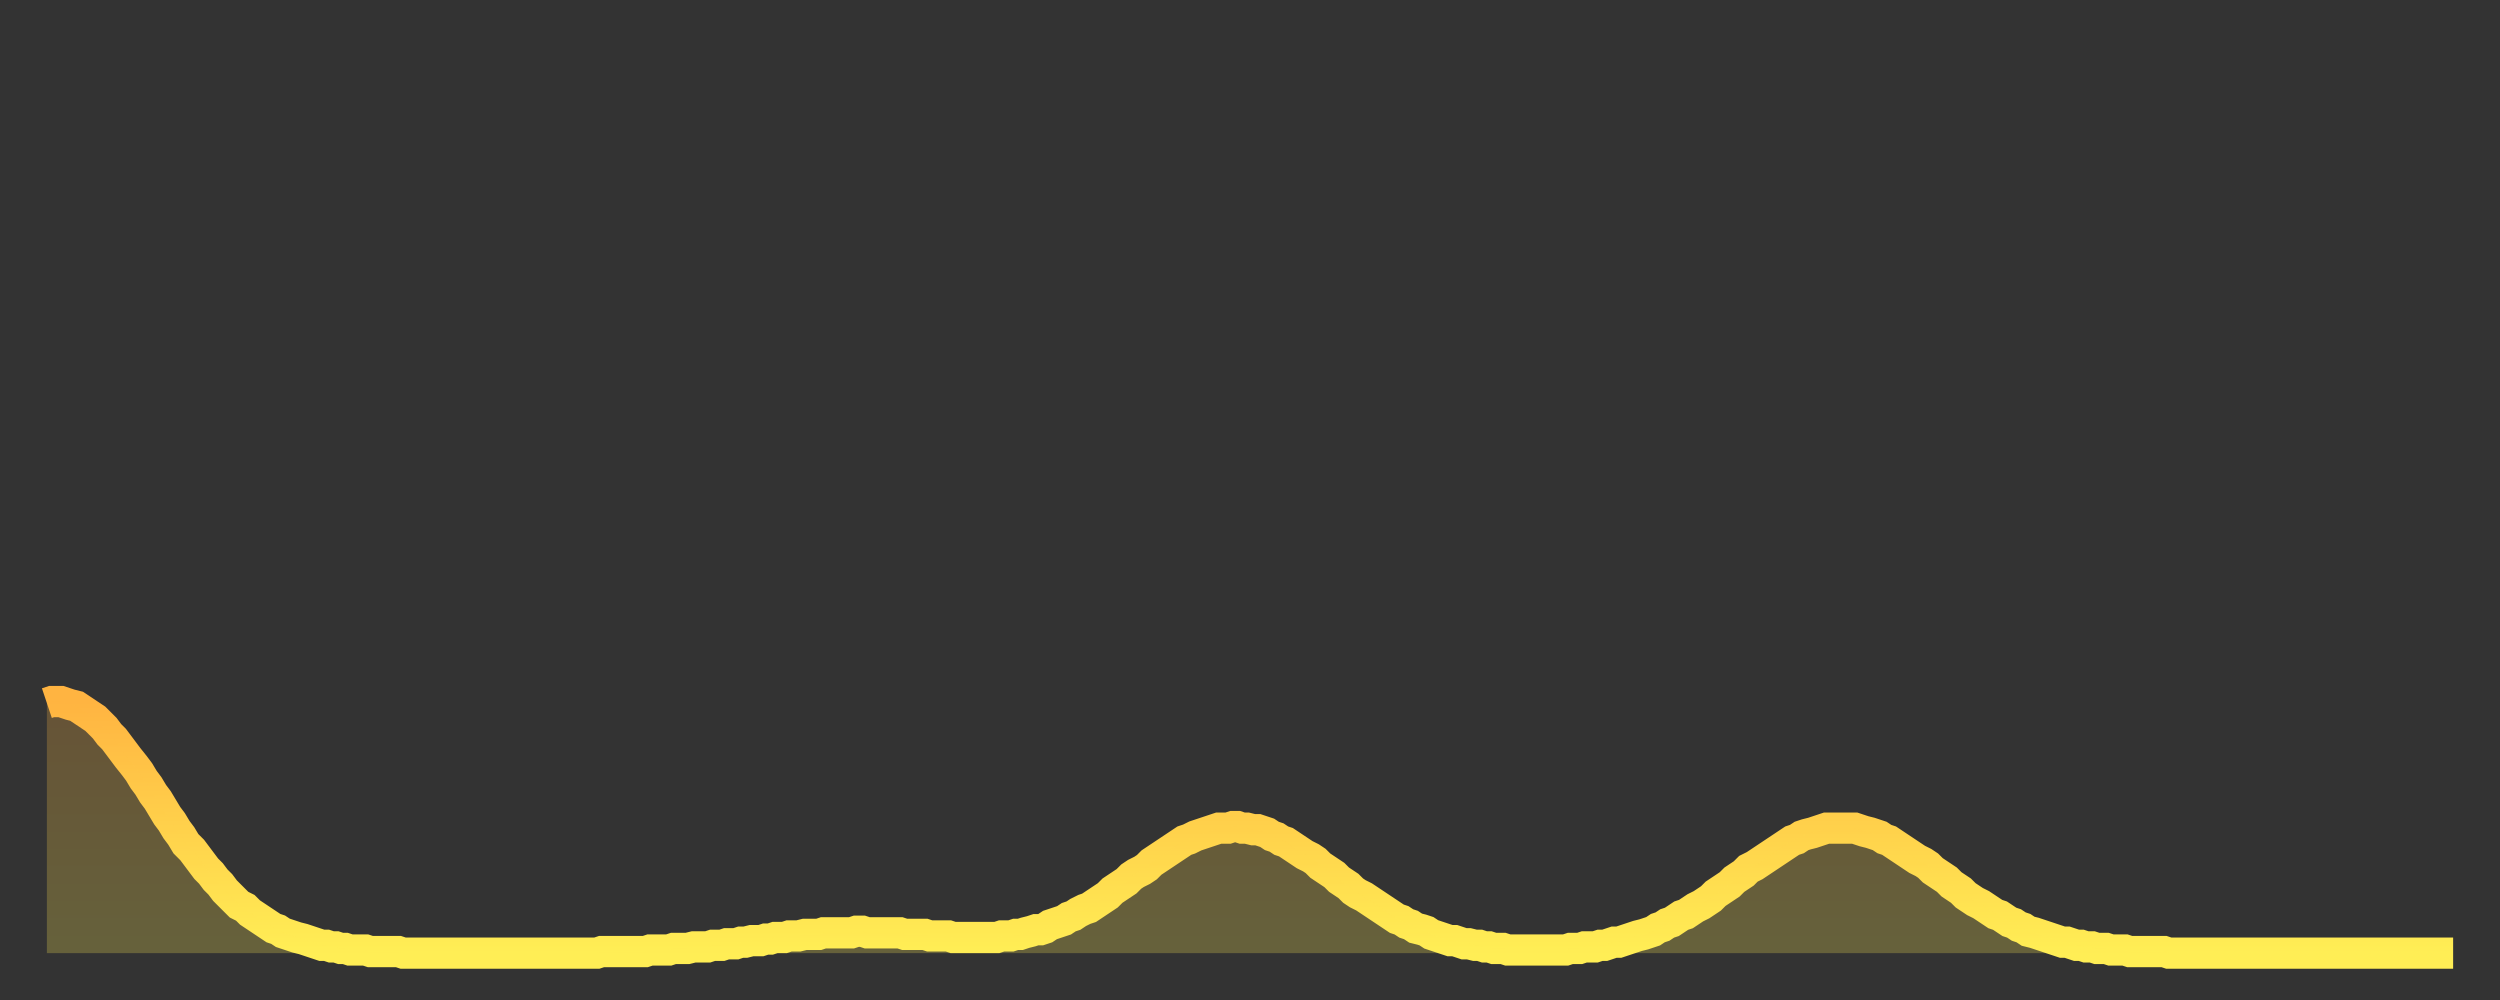 <?xml version="1.0" encoding="utf-8" ?>
<svg baseProfile="full" height="64" version="1.1" width="160" xmlns="http://www.w3.org/2000/svg" xmlns:ev="http://www.w3.org/2001/xml-events" xmlns:xlink="http://www.w3.org/1999/xlink"><rect width="100%" height="100%" fill="#333333" stroke="none"/><defs><linearGradient id="id360608" x1="0" x2="0" y1="0" y2="1"><stop offset="0%" stop-color="#ffb441" /><stop offset="50%" stop-color="#ffd14b" /><stop offset="100%" stop-color="#ffee55" /></linearGradient></defs><g transform="translate(3,3)"><g><path d="M 0.0 42.0 L 0.3 41.9 0.6 41.9 0.9 41.9 1.2 42.0 1.5 42.1 1.9 42.2 2.2 42.4 2.5 42.6 2.8 42.8 3.1 43.0 3.4 43.3 3.7 43.6 4.0 44.0 4.3 44.3 4.6 44.7 4.9 45.1 5.2 45.5 5.6 46.0 5.9 46.4 6.2 46.9 6.5 47.3 6.8 47.8 7.1 48.2 7.4 48.7 7.7 49.2 8.0 49.6 8.3 50.1 8.6 50.5 8.9 51.0 9.3 51.4 9.6 51.8 9.9 52.2 10.2 52.6 10.5 52.9 10.8 53.3 11.1 53.6 11.4 54.0 11.7 54.3 12.0 54.6 12.3 54.9 12.7 55.1 13.0 55.4 13.3 55.6 13.6 55.8 13.9 56.0 14.2 56.2 14.5 56.4 14.8 56.5 15.1 56.7 15.4 56.8 15.7 56.9 16.0 57.0 16.4 57.1 16.7 57.2 17.0 57.3 17.3 57.4 17.6 57.5 17.9 57.5 18.2 57.6 18.5 57.6 18.8 57.7 19.1 57.7 19.4 57.8 19.8 57.8 20.1 57.8 20.4 57.8 20.7 57.9 21.0 57.9 21.3 57.9 21.6 57.9 21.9 57.9 22.2 57.9 22.5 57.9 22.8 58.0 23.1 58.0 23.5 58.0 23.8 58.0 24.1 58.0 24.4 58.0 24.7 58.0 25.0 58.0 25.3 58.0 25.6 58.0 25.9 58.0 26.2 58.0 26.5 58.0 26.8 58.0 27.2 58.0 27.5 58.0 27.8 58.0 28.1 58.0 28.4 58.0 28.7 58.0 29.0 58.0 29.3 58.0 29.6 58.0 29.9 58.0 30.2 58.0 30.6 58.0 30.9 58.0 31.2 58.0 31.5 58.0 31.8 58.0 32.1 58.0 32.4 58.0 32.7 58.0 33.0 58.0 33.3 58.0 33.6 58.0 33.9 58.0 34.3 58.0 34.6 58.0 34.9 58.0 35.2 58.0 35.5 57.9 35.8 57.9 36.1 57.9 36.4 57.9 36.7 57.9 37.0 57.9 37.3 57.9 37.7 57.9 38.0 57.9 38.3 57.9 38.6 57.8 38.9 57.8 39.2 57.8 39.5 57.8 39.8 57.8 40.1 57.7 40.4 57.7 40.7 57.7 41.0 57.7 41.4 57.6 41.7 57.6 42.0 57.6 42.3 57.6 42.6 57.5 42.9 57.5 43.2 57.5 43.5 57.4 43.8 57.4 44.1 57.4 44.4 57.3 44.7 57.3 45.1 57.2 45.4 57.2 45.7 57.2 46.0 57.1 46.3 57.1 46.6 57.0 46.9 57.0 47.2 57.0 47.5 56.9 47.8 56.9 48.1 56.9 48.5 56.8 48.8 56.8 49.1 56.8 49.4 56.8 49.7 56.7 50.0 56.7 50.3 56.7 50.6 56.7 50.9 56.7 51.2 56.7 51.5 56.7 51.8 56.6 52.2 56.6 52.5 56.7 52.8 56.7 53.1 56.7 53.4 56.7 53.7 56.7 54.0 56.7 54.3 56.7 54.6 56.7 54.9 56.8 55.2 56.8 55.6 56.8 55.9 56.8 56.2 56.8 56.5 56.9 56.8 56.9 57.1 56.9 57.4 56.9 57.7 56.9 58.0 57.0 58.3 57.0 58.6 57.0 58.9 57.0 59.3 57.0 59.6 57.0 59.9 57.0 60.2 57.0 60.5 57.0 60.8 57.0 61.1 56.9 61.4 56.9 61.7 56.9 62.0 56.8 62.3 56.8 62.6 56.7 63.0 56.6 63.3 56.5 63.6 56.5 63.9 56.4 64.2 56.2 64.5 56.1 64.8 56.0 65.1 55.9 65.4 55.7 65.7 55.6 66.0 55.4 66.4 55.2 66.7 55.1 67.0 54.9 67.3 54.7 67.6 54.5 67.9 54.3 68.2 54.0 68.5 53.8 68.8 53.6 69.1 53.4 69.4 53.1 69.7 52.9 70.1 52.7 70.4 52.5 70.7 52.2 71.0 52.0 71.3 51.8 71.6 51.6 71.9 51.4 72.2 51.2 72.5 51.0 72.8 50.8 73.1 50.7 73.5 50.5 73.8 50.4 74.1 50.3 74.4 50.2 74.7 50.1 75.0 50.0 75.3 50.0 75.6 50.0 75.9 49.9 76.2 49.9 76.5 50.0 76.8 50.0 77.2 50.1 77.5 50.1 77.8 50.2 78.1 50.3 78.4 50.5 78.7 50.6 79.0 50.8 79.3 50.9 79.6 51.1 79.9 51.3 80.2 51.5 80.5 51.7 80.9 51.9 81.2 52.1 81.5 52.4 81.8 52.6 82.1 52.8 82.4 53.0 82.7 53.3 83.0 53.5 83.3 53.7 83.6 54.0 83.9 54.2 84.3 54.4 84.6 54.6 84.9 54.8 85.2 55.0 85.5 55.2 85.8 55.4 86.1 55.6 86.4 55.8 86.7 55.9 87.0 56.1 87.3 56.2 87.6 56.4 88.0 56.5 88.3 56.6 88.6 56.8 88.9 56.9 89.2 57.0 89.5 57.1 89.8 57.2 90.1 57.2 90.4 57.3 90.7 57.4 91.0 57.4 91.4 57.5 91.7 57.5 92.0 57.6 92.3 57.6 92.6 57.7 92.9 57.7 93.2 57.7 93.5 57.8 93.8 57.8 94.1 57.8 94.4 57.8 94.7 57.8 95.1 57.8 95.4 57.8 95.7 57.8 96.0 57.8 96.3 57.8 96.6 57.8 96.9 57.8 97.2 57.8 97.5 57.7 97.8 57.7 98.1 57.7 98.4 57.6 98.8 57.6 99.1 57.6 99.4 57.5 99.7 57.5 100.0 57.4 100.3 57.3 100.6 57.3 100.9 57.2 101.2 57.1 101.5 57.0 101.8 56.9 102.2 56.8 102.5 56.7 102.8 56.6 103.1 56.4 103.4 56.3 103.7 56.1 104.0 56.0 104.3 55.8 104.6 55.6 104.9 55.5 105.2 55.3 105.5 55.1 105.9 54.9 106.2 54.7 106.5 54.5 106.8 54.2 107.1 54.0 107.4 53.8 107.7 53.6 108.0 53.3 108.3 53.1 108.6 52.9 108.9 52.6 109.3 52.4 109.6 52.2 109.9 52.0 110.2 51.8 110.5 51.6 110.8 51.4 111.1 51.2 111.4 51.0 111.7 50.8 112.0 50.7 112.3 50.5 112.6 50.4 113.0 50.3 113.3 50.2 113.6 50.1 113.9 50.0 114.2 50.0 114.5 50.0 114.8 50.0 115.1 50.0 115.4 50.0 115.7 50.0 116.0 50.1 116.3 50.2 116.7 50.3 117.0 50.4 117.3 50.5 117.6 50.7 117.9 50.8 118.2 51.0 118.5 51.2 118.8 51.4 119.1 51.6 119.4 51.8 119.7 52.0 120.1 52.2 120.4 52.4 120.7 52.7 121.0 52.9 121.3 53.1 121.6 53.3 121.9 53.6 122.2 53.8 122.5 54.0 122.8 54.3 123.1 54.5 123.4 54.7 123.8 54.9 124.1 55.1 124.4 55.3 124.7 55.5 125.0 55.6 125.3 55.8 125.6 56.0 125.9 56.1 126.2 56.3 126.5 56.4 126.8 56.6 127.2 56.7 127.5 56.8 127.8 56.9 128.1 57.0 128.4 57.1 128.7 57.2 129.0 57.3 129.3 57.3 129.6 57.4 129.9 57.5 130.2 57.5 130.5 57.6 130.9 57.6 131.2 57.7 131.5 57.7 131.8 57.7 132.1 57.8 132.4 57.8 132.7 57.8 133.0 57.8 133.3 57.9 133.6 57.9 133.9 57.9 134.2 57.9 134.6 57.9 134.9 57.9 135.2 57.9 135.5 57.9 135.8 58.0 136.1 58.0 136.4 58.0 136.7 58.0 137.0 58.0 137.3 58.0 137.6 58.0 138.0 58.0 138.3 58.0 138.6 58.0 138.9 58.0 139.2 58.0 139.5 58.0 139.8 58.0 140.1 58.0 140.4 58.0 140.7 58.0 141.0 58.0 141.3 58.0 141.7 58.0 142.0 58.0 142.3 58.0 142.6 58.0 142.9 58.0 143.2 58.0 143.5 58.0 143.8 58.0 144.1 58.0 144.4 58.0 144.7 58.0 145.1 58.0 145.4 58.0 145.7 58.0 146.0 58.0 146.3 58.0 146.6 58.0 146.9 58.0 147.2 58.0 147.5 58.0 147.8 58.0 148.1 58.0 148.4 58.0 148.8 58.0 149.1 58.0 149.4 58.0 149.7 58.0 150.0 58.0 150.3 58.0 150.6 58.0 150.9 58.0 151.2 58.0 151.5 58.0 151.8 58.0 152.1 58.0 152.5 58.0 152.8 58.0 153.1 58.0 153.4 58.0 153.7 58.0 154.0 58.0" fill="none" id="graph-curve" opacity="1" stroke="url(#id360608)" stroke-width="2" /><path d="M 0 58 L 0.0 42.0 0.3 41.9 0.6 41.9 0.9 41.9 1.2 42.0 1.5 42.1 1.9 42.2 2.2 42.4 2.5 42.6 2.8 42.8 3.1 43.0 3.4 43.3 3.7 43.6 4.0 44.0 4.3 44.3 4.6 44.7 4.9 45.1 5.2 45.5 5.6 46.0 5.9 46.4 6.2 46.9 6.5 47.3 6.8 47.8 7.1 48.2 7.4 48.7 7.7 49.2 8.0 49.6 8.3 50.1 8.6 50.5 8.9 51.0 9.3 51.4 9.6 51.8 9.9 52.2 10.2 52.6 10.5 52.9 10.8 53.3 11.1 53.6 11.4 54.0 11.7 54.3 12.0 54.6 12.3 54.9 12.7 55.1 13.0 55.4 13.3 55.6 13.6 55.8 13.9 56.0 14.2 56.2 14.5 56.4 14.8 56.5 15.1 56.7 15.4 56.8 15.7 56.9 16.0 57.0 16.4 57.1 16.7 57.2 17.0 57.3 17.3 57.4 17.6 57.5 17.9 57.5 18.2 57.6 18.5 57.6 18.8 57.7 19.1 57.7 19.4 57.8 19.8 57.8 20.1 57.8 20.4 57.8 20.7 57.9 21.0 57.9 21.3 57.9 21.6 57.9 21.9 57.9 22.2 57.9 22.5 57.9 22.8 58.0 23.1 58.0 23.5 58.0 23.8 58.0 24.1 58.0 24.4 58.0 24.7 58.0 25.0 58.0 25.3 58.0 25.6 58.0 25.9 58.0 26.2 58.0 26.5 58.0 26.8 58.0 27.2 58.0 27.5 58.0 27.8 58.0 28.1 58.0 28.4 58.0 28.7 58.0 29.0 58.0 29.3 58.0 29.6 58.0 29.9 58.0 30.2 58.0 30.6 58.0 30.9 58.0 31.2 58.0 31.5 58.0 31.8 58.0 32.1 58.0 32.4 58.0 32.7 58.0 33.0 58.0 33.3 58.0 33.6 58.0 33.9 58.0 34.3 58.0 34.6 58.0 34.9 58.0 35.2 58.0 35.5 57.9 35.8 57.9 36.1 57.9 36.4 57.9 36.7 57.9 37.0 57.9 37.3 57.9 37.7 57.9 38.0 57.9 38.3 57.9 38.6 57.8 38.9 57.8 39.2 57.8 39.5 57.8 39.8 57.8 40.1 57.7 40.4 57.7 40.7 57.7 41.0 57.7 41.4 57.6 41.7 57.6 42.0 57.6 42.3 57.6 42.6 57.5 42.9 57.5 43.2 57.5 43.5 57.4 43.8 57.4 44.1 57.4 44.4 57.3 44.7 57.3 45.1 57.2 45.4 57.2 45.7 57.2 46.0 57.1 46.3 57.1 46.6 57.0 46.9 57.0 47.2 57.0 47.5 56.9 47.8 56.9 48.1 56.9 48.5 56.8 48.8 56.8 49.1 56.8 49.4 56.8 49.7 56.7 50.0 56.7 50.3 56.7 50.6 56.7 50.9 56.7 51.2 56.7 51.5 56.7 51.8 56.6 52.2 56.6 52.5 56.7 52.8 56.7 53.1 56.7 53.4 56.7 53.7 56.7 54.0 56.7 54.3 56.7 54.6 56.7 54.9 56.8 55.2 56.8 55.6 56.8 55.9 56.8 56.2 56.8 56.5 56.9 56.8 56.9 57.1 56.9 57.4 56.9 57.7 56.9 58.0 57.0 58.3 57.0 58.6 57.0 58.9 57.0 59.3 57.0 59.6 57.0 59.9 57.0 60.2 57.0 60.5 57.0 60.8 57.0 61.1 56.9 61.4 56.9 61.7 56.9 62.0 56.8 62.3 56.8 62.6 56.7 63.0 56.6 63.3 56.5 63.6 56.5 63.9 56.4 64.2 56.2 64.5 56.1 64.8 56.0 65.1 55.9 65.4 55.7 65.7 55.6 66.0 55.4 66.4 55.2 66.7 55.1 67.0 54.9 67.3 54.7 67.6 54.5 67.9 54.3 68.2 54.0 68.5 53.8 68.8 53.6 69.1 53.4 69.4 53.1 69.7 52.9 70.1 52.7 70.4 52.5 70.7 52.2 71.0 52.0 71.3 51.8 71.6 51.6 71.9 51.4 72.2 51.2 72.5 51.0 72.8 50.8 73.1 50.7 73.5 50.5 73.8 50.4 74.1 50.3 74.4 50.2 74.7 50.1 75.0 50.0 75.3 50.0 75.6 50.0 75.9 49.9 76.2 49.9 76.5 50.0 76.8 50.0 77.2 50.1 77.5 50.1 77.8 50.2 78.1 50.3 78.4 50.5 78.7 50.6 79.0 50.8 79.3 50.9 79.6 51.1 79.9 51.3 80.2 51.5 80.5 51.7 80.9 51.9 81.2 52.1 81.5 52.4 81.8 52.6 82.1 52.8 82.4 53.0 82.7 53.3 83.0 53.5 83.3 53.7 83.6 54.0 83.9 54.2 84.3 54.4 84.6 54.6 84.9 54.8 85.2 55.0 85.5 55.2 85.8 55.4 86.1 55.6 86.4 55.8 86.7 55.9 87.0 56.1 87.3 56.2 87.6 56.4 88.0 56.5 88.3 56.6 88.6 56.8 88.9 56.9 89.2 57.0 89.5 57.1 89.8 57.2 90.1 57.2 90.4 57.3 90.7 57.4 91.0 57.4 91.4 57.5 91.7 57.5 92.0 57.6 92.3 57.6 92.6 57.7 92.9 57.7 93.2 57.7 93.5 57.8 93.8 57.8 94.1 57.8 94.4 57.8 94.7 57.8 95.1 57.8 95.4 57.8 95.7 57.8 96.0 57.8 96.3 57.8 96.6 57.8 96.9 57.8 97.2 57.8 97.5 57.7 97.8 57.7 98.1 57.7 98.4 57.6 98.8 57.6 99.1 57.6 99.4 57.5 99.7 57.5 100.0 57.4 100.3 57.3 100.6 57.3 100.9 57.2 101.2 57.1 101.5 57.0 101.8 56.9 102.2 56.8 102.5 56.7 102.8 56.6 103.1 56.4 103.4 56.3 103.7 56.1 104.0 56.0 104.3 55.8 104.6 55.6 104.9 55.5 105.2 55.3 105.5 55.1 105.9 54.9 106.2 54.7 106.5 54.5 106.8 54.2 107.1 54.0 107.4 53.8 107.7 53.6 108.0 53.3 108.3 53.1 108.6 52.9 108.9 52.6 109.3 52.4 109.6 52.2 109.9 52.0 110.2 51.8 110.5 51.6 110.8 51.4 111.1 51.2 111.4 51.0 111.7 50.8 112.0 50.7 112.3 50.5 112.6 50.4 113.0 50.3 113.3 50.2 113.6 50.1 113.9 50.0 114.2 50.0 114.5 50.0 114.8 50.0 115.1 50.0 115.4 50.0 115.7 50.0 116.0 50.1 116.3 50.2 116.7 50.3 117.0 50.4 117.3 50.5 117.6 50.7 117.9 50.8 118.2 51.0 118.5 51.2 118.8 51.4 119.1 51.6 119.4 51.8 119.7 52.0 120.1 52.2 120.4 52.4 120.7 52.7 121.0 52.9 121.3 53.1 121.6 53.3 121.9 53.6 122.2 53.8 122.5 54.0 122.8 54.3 123.1 54.5 123.4 54.7 123.8 54.9 124.1 55.1 124.4 55.3 124.7 55.5 125.0 55.6 125.3 55.8 125.6 56.0 125.9 56.1 126.2 56.3 126.5 56.4 126.8 56.6 127.2 56.7 127.5 56.8 127.8 56.9 128.1 57.0 128.4 57.1 128.7 57.2 129.0 57.3 129.3 57.3 129.6 57.4 129.9 57.5 130.2 57.5 130.5 57.6 130.9 57.6 131.2 57.7 131.5 57.7 131.8 57.7 132.1 57.8 132.4 57.8 132.7 57.8 133.0 57.8 133.3 57.9 133.6 57.9 133.9 57.9 134.2 57.9 134.6 57.9 134.9 57.9 135.2 57.9 135.5 57.9 135.8 58.0 136.1 58.0 136.4 58.0 136.7 58.0 137.0 58.0 137.3 58.0 137.6 58.0 138.0 58.0 138.3 58.0 138.6 58.0 138.9 58.0 139.2 58.0 139.5 58.0 139.8 58.0 140.1 58.0 140.4 58.0 140.7 58.0 141.0 58.0 141.3 58.0 141.7 58.0 142.0 58.0 142.3 58.0 142.6 58.0 142.9 58.0 143.2 58.0 143.5 58.0 143.8 58.0 144.1 58.0 144.4 58.0 144.7 58.0 145.1 58.0 145.4 58.0 145.7 58.0 146.0 58.0 146.3 58.0 146.6 58.0 146.9 58.0 147.2 58.0 147.5 58.0 147.8 58.0 148.1 58.0 148.4 58.0 148.8 58.0 149.1 58.0 149.4 58.0 149.7 58.0 150.0 58.0 150.3 58.0 150.6 58.0 150.9 58.0 151.2 58.0 151.5 58.0 151.8 58.0 152.1 58.0 152.5 58.0 152.8 58.0 153.1 58.0 153.4 58.0 153.7 58.0 154.0 58.0 154 58" fill="url(#id360608)" fill-opacity=".25" id="graph-shadow" /></g></g></svg>